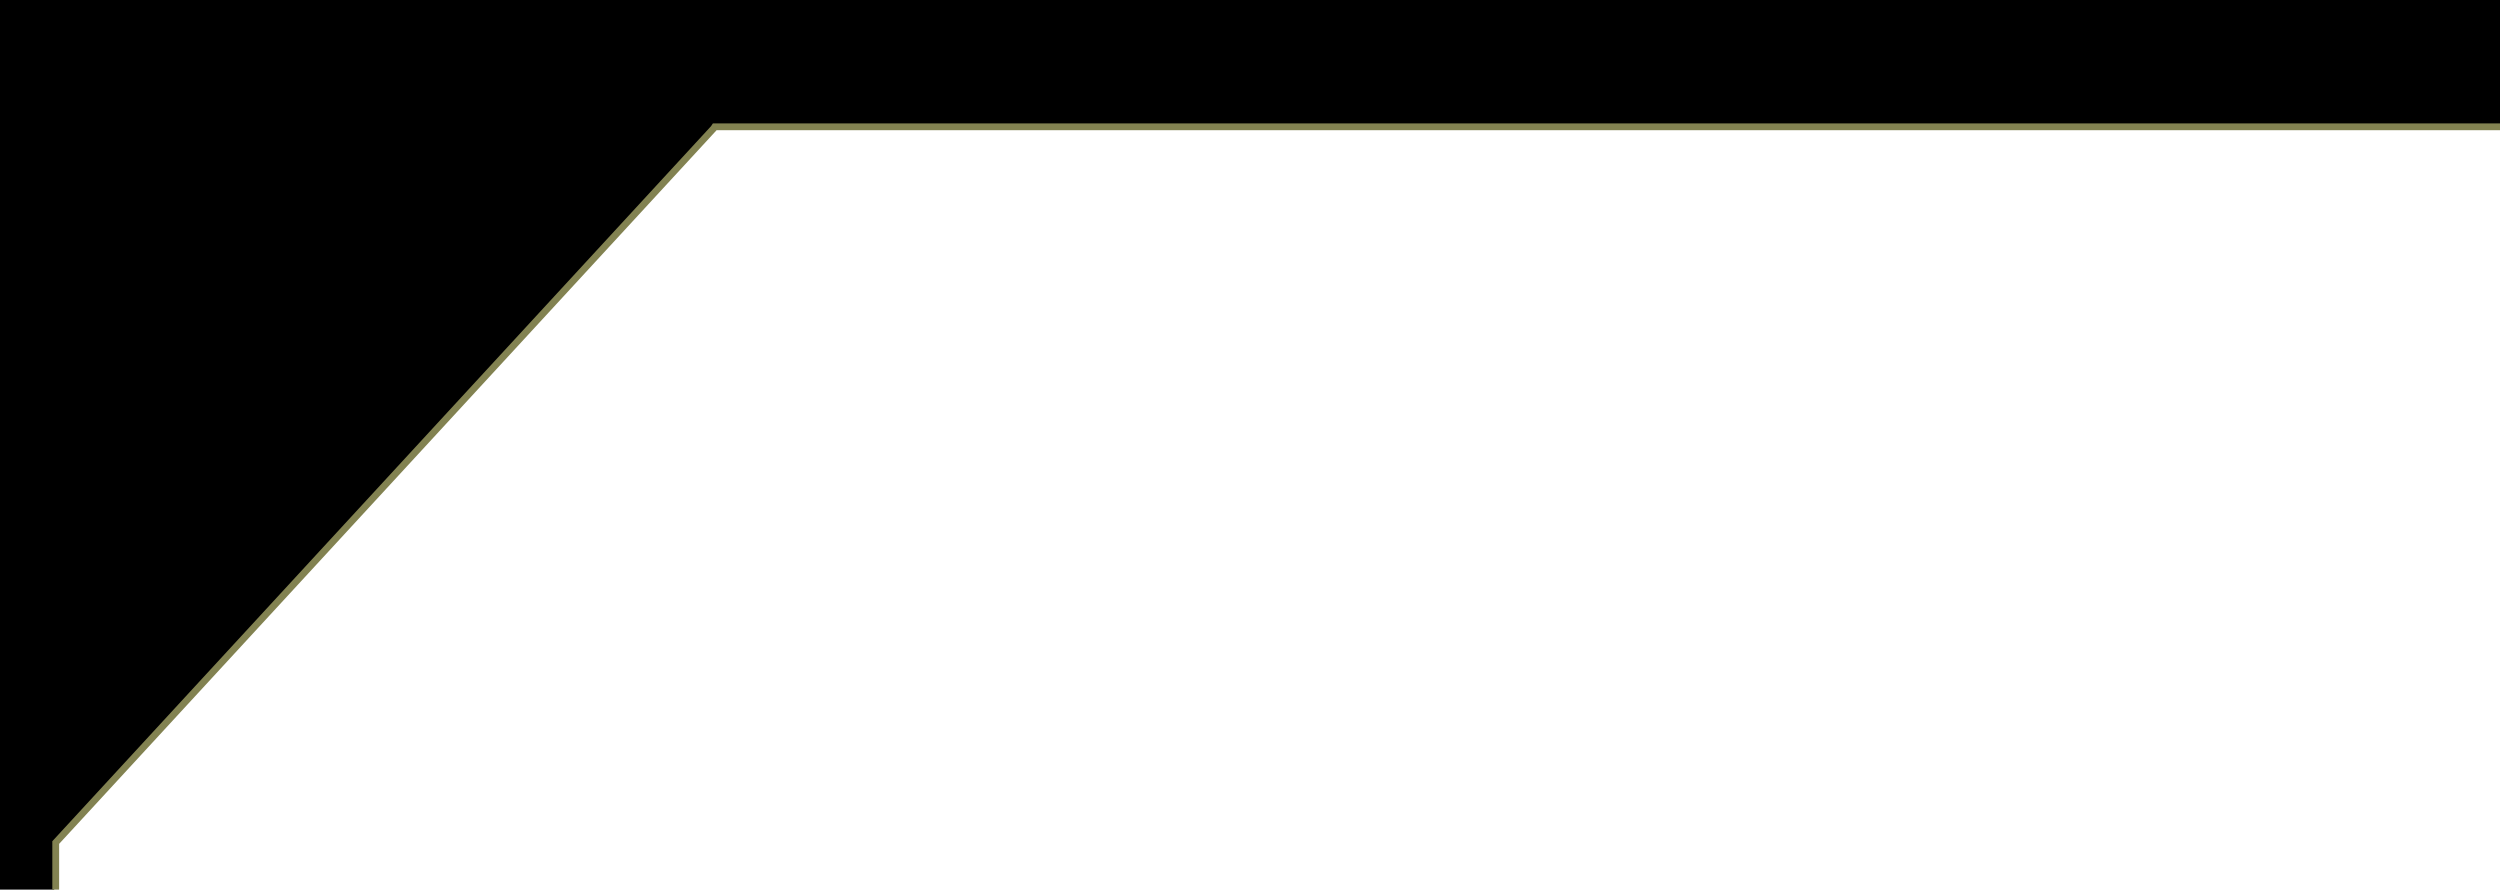 <?xml version="1.0" encoding="utf-8"?>
<!-- Generator: Adobe Illustrator 26.0.3, SVG Export Plug-In . SVG Version: 6.00 Build 0)  -->
<svg version="1.1" id="Layer_1" xmlns="http://www.w3.org/2000/svg" xmlns:xlink="http://www.w3.org/1999/xlink" x="0px" y="0px"
	 viewBox="0 0 489 174" style="enable-background:new 0 0 489 174;" xml:space="preserve">
<style type="text/css">
	.st0{fill:#000000;}
	.st1{fill:none;stroke:#828251;stroke-width:1.332;stroke-miterlimit:10;}
</style>
<g>
	<path class="st0" d="M489.1,25.1H139.6h-0.1l-128.9,140v9.4H-0.1V-0.4h489.2v25.3V25.1z"/>
	<polyline class="st1" points="489.1,24.8 139.8,24.8 139.6,25.1 10.9,164.8 10.9,174.4 	"/>
</g>
</svg>
